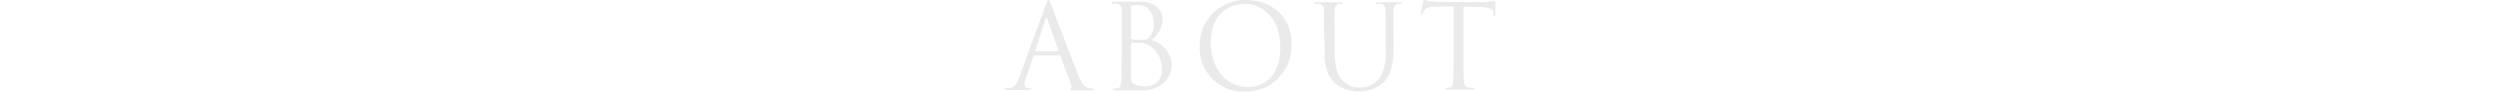 <svg xmlns="http://www.w3.org/2000/svg" width="300px" viewBox="0 0 58.78 10.98"><defs><style>.cls-1{fill:#eaeaea;}</style></defs><g id="レイヤー_2" data-name="レイヤー 2"><g id="header_footer"><path class="cls-1" d="M4.89.55C5.06.08,5.11,0,5.2,0s.14.07.3.5S7.91,6.82,8.77,9c.5,1.25.91,1.47,1.2,1.56a1.79,1.79,0,0,0,.56.08c.09,0,.14,0,.14.08s-.12.12-.28.12-1.23,0-2.2,0c-.26,0-.42,0-.42-.1s.05-.08.1-.1.17-.15.09-.38L6.65,6.74a.11.11,0,0,0-.12-.09h-3a.15.15,0,0,0-.14.12L2.54,9.25a2.84,2.84,0,0,0-.2.93c0,.28.29.41.53.41H3c.1,0,.14,0,.14.08s-.08.12-.21.12c-.33,0-.94,0-1.09,0s-.93,0-1.58,0c-.19,0-.27,0-.27-.12s.06-.08.13-.08a2.91,2.91,0,0,0,.4,0c.65-.08.93-.61,1.18-1.31Zm1.46,5.6c.07,0,.07,0,.05-.1L5.07,2.27Q5,2,4.86,2.27L3.63,6.05c0,.07,0,.1,0,.1Z"/><path class="cls-1" d="M14,4.26c0-2.19,0-2.58,0-3s-.14-.7-.6-.8a3.58,3.58,0,0,0-.48,0c-.05,0-.11,0-.11-.08S12.85.2,13,.2c.63,0,1.51,0,1.58,0,.34,0,.88,0,1.53,0,2.29,0,2.8,1.4,2.8,2.1A3.53,3.53,0,0,1,17.6,4.82,3.26,3.26,0,0,1,20,7.77c0,1.5-1.17,3.06-3.57,3.06l-1,0-.85,0-.56,0c-.28,0-.6,0-.81,0s-.23,0-.23-.12,0-.08.11-.08a2.12,2.12,0,0,0,.43-.06c.28,0,.35-.36.4-.77.07-.58.07-1.69.07-3Zm1.12.31c0,.1,0,.12.1.15a4.15,4.15,0,0,0,.85.06c.79,0,1,0,1.28-.37A2.17,2.17,0,0,0,17.85,3c0-1.17-.52-2.41-1.89-2.41a2.88,2.88,0,0,0-.67.07c-.13,0-.17.07-.17.15Zm0,1.48c0,1.08,0,2.82,0,3,0,.68,0,.88.47,1.09a3.34,3.34,0,0,0,1.23.21,1.87,1.87,0,0,0,2-2,3.35,3.35,0,0,0-1.36-2.8,2.46,2.46,0,0,0-1.16-.41c-.18,0-.88,0-1.09,0s-.09,0-.09.09Z"/><path class="cls-1" d="M28.87,0C32,0,34.38,2,34.38,5.25A5.5,5.5,0,0,1,28.79,11a5.25,5.25,0,0,1-5.44-5.5A5.43,5.43,0,0,1,28.87,0Zm.3,10.45c1.26,0,3.86-.73,3.86-4.8C33,2.28,31,.48,28.77.48S24.68,2,24.68,5.08C24.68,8.35,26.64,10.45,29.17,10.45Z"/><path class="cls-1" d="M38.28,4.26c0-2.19,0-2.58,0-3s-.14-.7-.6-.8a3.73,3.73,0,0,0-.48,0c-.06,0-.11,0-.11-.08s.07-.11.22-.11c.63,0,1.49,0,1.61,0s1,0,1.39,0c.15,0,.22,0,.22.11s0,.08-.11.08a3.39,3.39,0,0,0-.35,0c-.38.06-.49.31-.52.8s0,.84,0,3v2c0,2,.44,2.89,1,3.46a2.74,2.74,0,0,0,2.11.77,2.94,2.94,0,0,0,2.2-1A5.47,5.47,0,0,0,45.67,6V4.26c0-2.19,0-2.58,0-3s-.14-.7-.6-.8a3.57,3.57,0,0,0-.47,0c-.06,0-.12,0-.12-.08s.07-.11.23-.11c.63,0,1.4,0,1.48,0s.76,0,1.18,0c.15,0,.22,0,.22.11s-.05.08-.11.08a3.39,3.39,0,0,0-.35,0c-.38.09-.49.31-.52.8s0,.84,0,3v1.5c0,1.51-.16,3.19-1.28,4.19a4.13,4.13,0,0,1-2.89,1,4.26,4.26,0,0,1-2.88-1c-.69-.66-1.22-1.64-1.22-3.69Z"/><path class="cls-1" d="M55,6.72c0,1.35,0,2.46.07,3,0,.41.13.72.55.77a5.5,5.5,0,0,0,.63.06c.08,0,.11,0,.11.08s-.07.12-.22.12c-.77,0-1.66,0-1.73,0s-1,0-1.37,0c-.15,0-.22,0-.22-.12s0-.08.11-.08a2,2,0,0,0,.42-.06c.28,0,.35-.36.41-.77.07-.58.07-1.69.07-3V.8l-2.08,0c-.87,0-1.2.11-1.43.45a2.08,2.08,0,0,0-.23.43c0,.11-.09.14-.14.14s-.07,0-.07-.13.28-1.34.3-1.45.09-.27.14-.27A2.74,2.74,0,0,0,51,.17c.41,0,.94.07,1.11.07h5.25a5.69,5.69,0,0,0,1-.07c.21,0,.34-.07.4-.07s.07.08.07.17c0,.42,0,1.38,0,1.54s-.05.18-.1.18-.1,0-.12-.24V1.6c0-.42-.38-.75-1.72-.77L55,.8Z"/></g></g></svg>